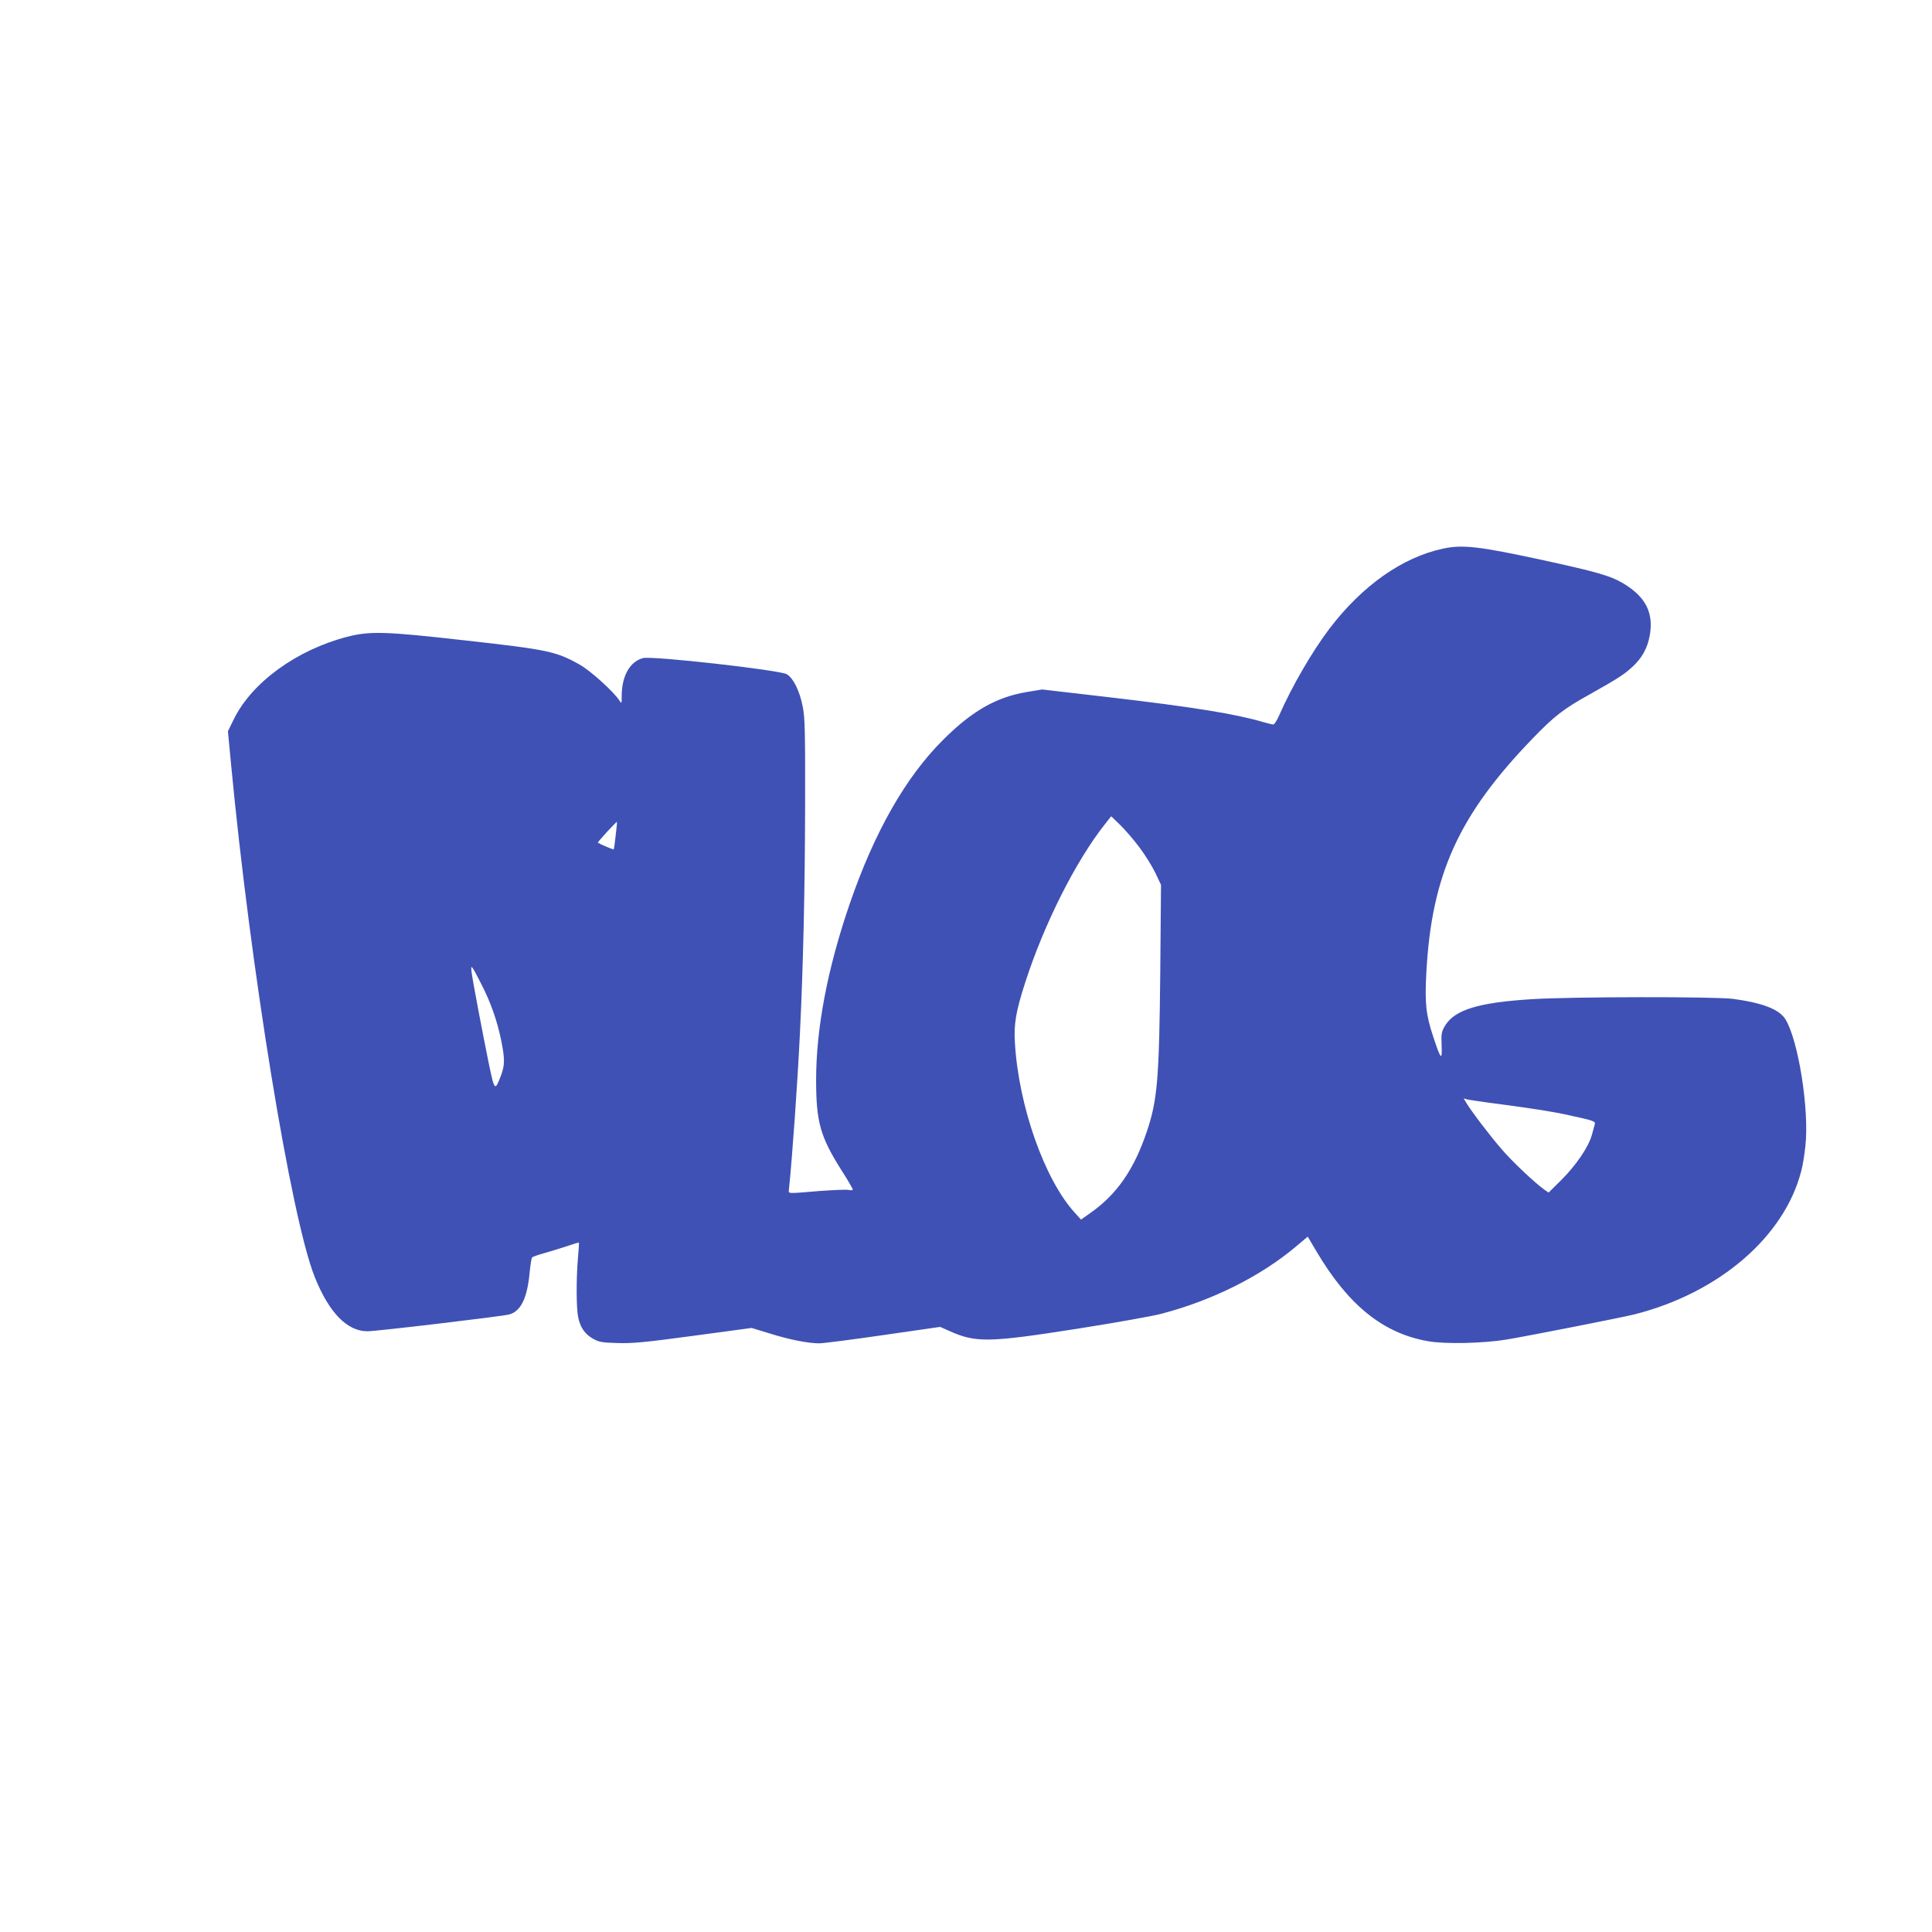 <?xml version="1.0" standalone="no"?>
<!DOCTYPE svg PUBLIC "-//W3C//DTD SVG 20010904//EN"
 "http://www.w3.org/TR/2001/REC-SVG-20010904/DTD/svg10.dtd">
<svg version="1.0" xmlns="http://www.w3.org/2000/svg"
 width="1280pt" height="1280pt" viewBox="0 0 1280 1280"
 preserveAspectRatio="xMidYMid meet">
<g transform="translate(0,1280) scale(0.1,-0.1)"
fill="#3f51b5" stroke="none">
<path d="M9560 9165 c-269 -57 -536 -246 -752 -530 -115 -152 -248 -381 -332
-572 -15 -35 -33 -63 -40 -63 -7 0 -35 7 -63 15 -186 55 -463 100 -1028 166
l-440 51 -98 -16 c-204 -33 -368 -126 -562 -321 -245 -245 -451 -606 -614
-1079 -148 -429 -224 -827 -224 -1171 0 -276 27 -374 164 -592 44 -68 79 -129
79 -134 0 -5 -12 -6 -26 -3 -14 4 -103 0 -198 -7 -218 -18 -201 -19 -199 11
24 237 57 709 73 1040 21 427 33 943 34 1495 1 511 -1 590 -16 665 -21 105
-62 187 -105 213 -48 28 -894 123 -953 107 -86 -23 -139 -116 -141 -244 0 -60
0 -61 -16 -36 -38 58 -191 197 -263 237 -155 87 -210 99 -749 159 -536 61
-641 64 -791 25 -335 -87 -631 -302 -751 -546 l-39 -80 20 -210 c129 -1362
398 -3012 555 -3405 94 -236 215 -360 349 -360 61 0 886 98 938 111 78 20 121
107 137 278 5 51 12 96 17 101 5 4 43 18 85 29 42 12 109 33 149 46 41 14 74
24 75 22 2 -1 -1 -47 -6 -102 -12 -143 -11 -336 2 -394 14 -67 45 -111 99
-141 39 -22 60 -25 161 -28 98 -3 178 4 503 48 l386 52 118 -36 c133 -42 252
-65 329 -66 28 0 220 25 427 55 l375 54 63 -28 c173 -78 261 -76 853 17 248
39 493 83 546 97 345 90 667 252 903 453 l70 59 58 -98 c212 -358 442 -543
740 -595 112 -20 368 -14 518 11 156 26 759 145 845 166 562 141 998 515 1109
952 9 32 21 105 27 163 27 239 -46 701 -132 841 -41 66 -150 108 -345 135
-119 16 -1081 15 -1338 -2 -353 -22 -510 -71 -573 -177 -23 -39 -25 -52 -22
-128 5 -106 -5 -97 -55 55 -49 148 -57 222 -46 428 35 648 215 1043 702 1547
142 148 208 199 372 290 197 111 233 134 289 185 65 59 102 125 117 210 27
149 -27 256 -174 344 -87 52 -175 77 -566 162 -391 84 -503 97 -630 69z
m-2014 -1975 c36 -47 83 -122 106 -168 l40 -84 -5 -581 c-7 -705 -19 -846 -88
-1051 -85 -254 -199 -419 -376 -543 l-61 -43 -39 43 c-201 218 -374 706 -399
1128 -8 124 7 210 68 399 125 388 335 805 528 1049 l42 53 60 -58 c33 -33 89
-97 124 -144z m-3467 75 c-5 -49 -11 -91 -13 -92 -3 -3 -86 32 -105 44 -2 1
25 33 60 71 35 38 65 68 66 67 2 -1 -2 -41 -8 -90z m-890 -985 c62 -120 105
-244 131 -370 25 -123 25 -166 0 -233 -41 -108 -43 -106 -80 69 -40 196 -106
542 -115 609 -8 62 -2 54 64 -75z m6746 -795 c238 -32 355 -50 466 -75 153
-33 171 -39 165 -58 -2 -9 -11 -42 -20 -73 -22 -79 -105 -200 -202 -297 l-84
-83 -28 19 c-64 46 -213 186 -282 267 -78 89 -203 254 -235 308 l-18 30 24 -7
c13 -3 110 -18 214 -31z"/>
</g>
</svg>
